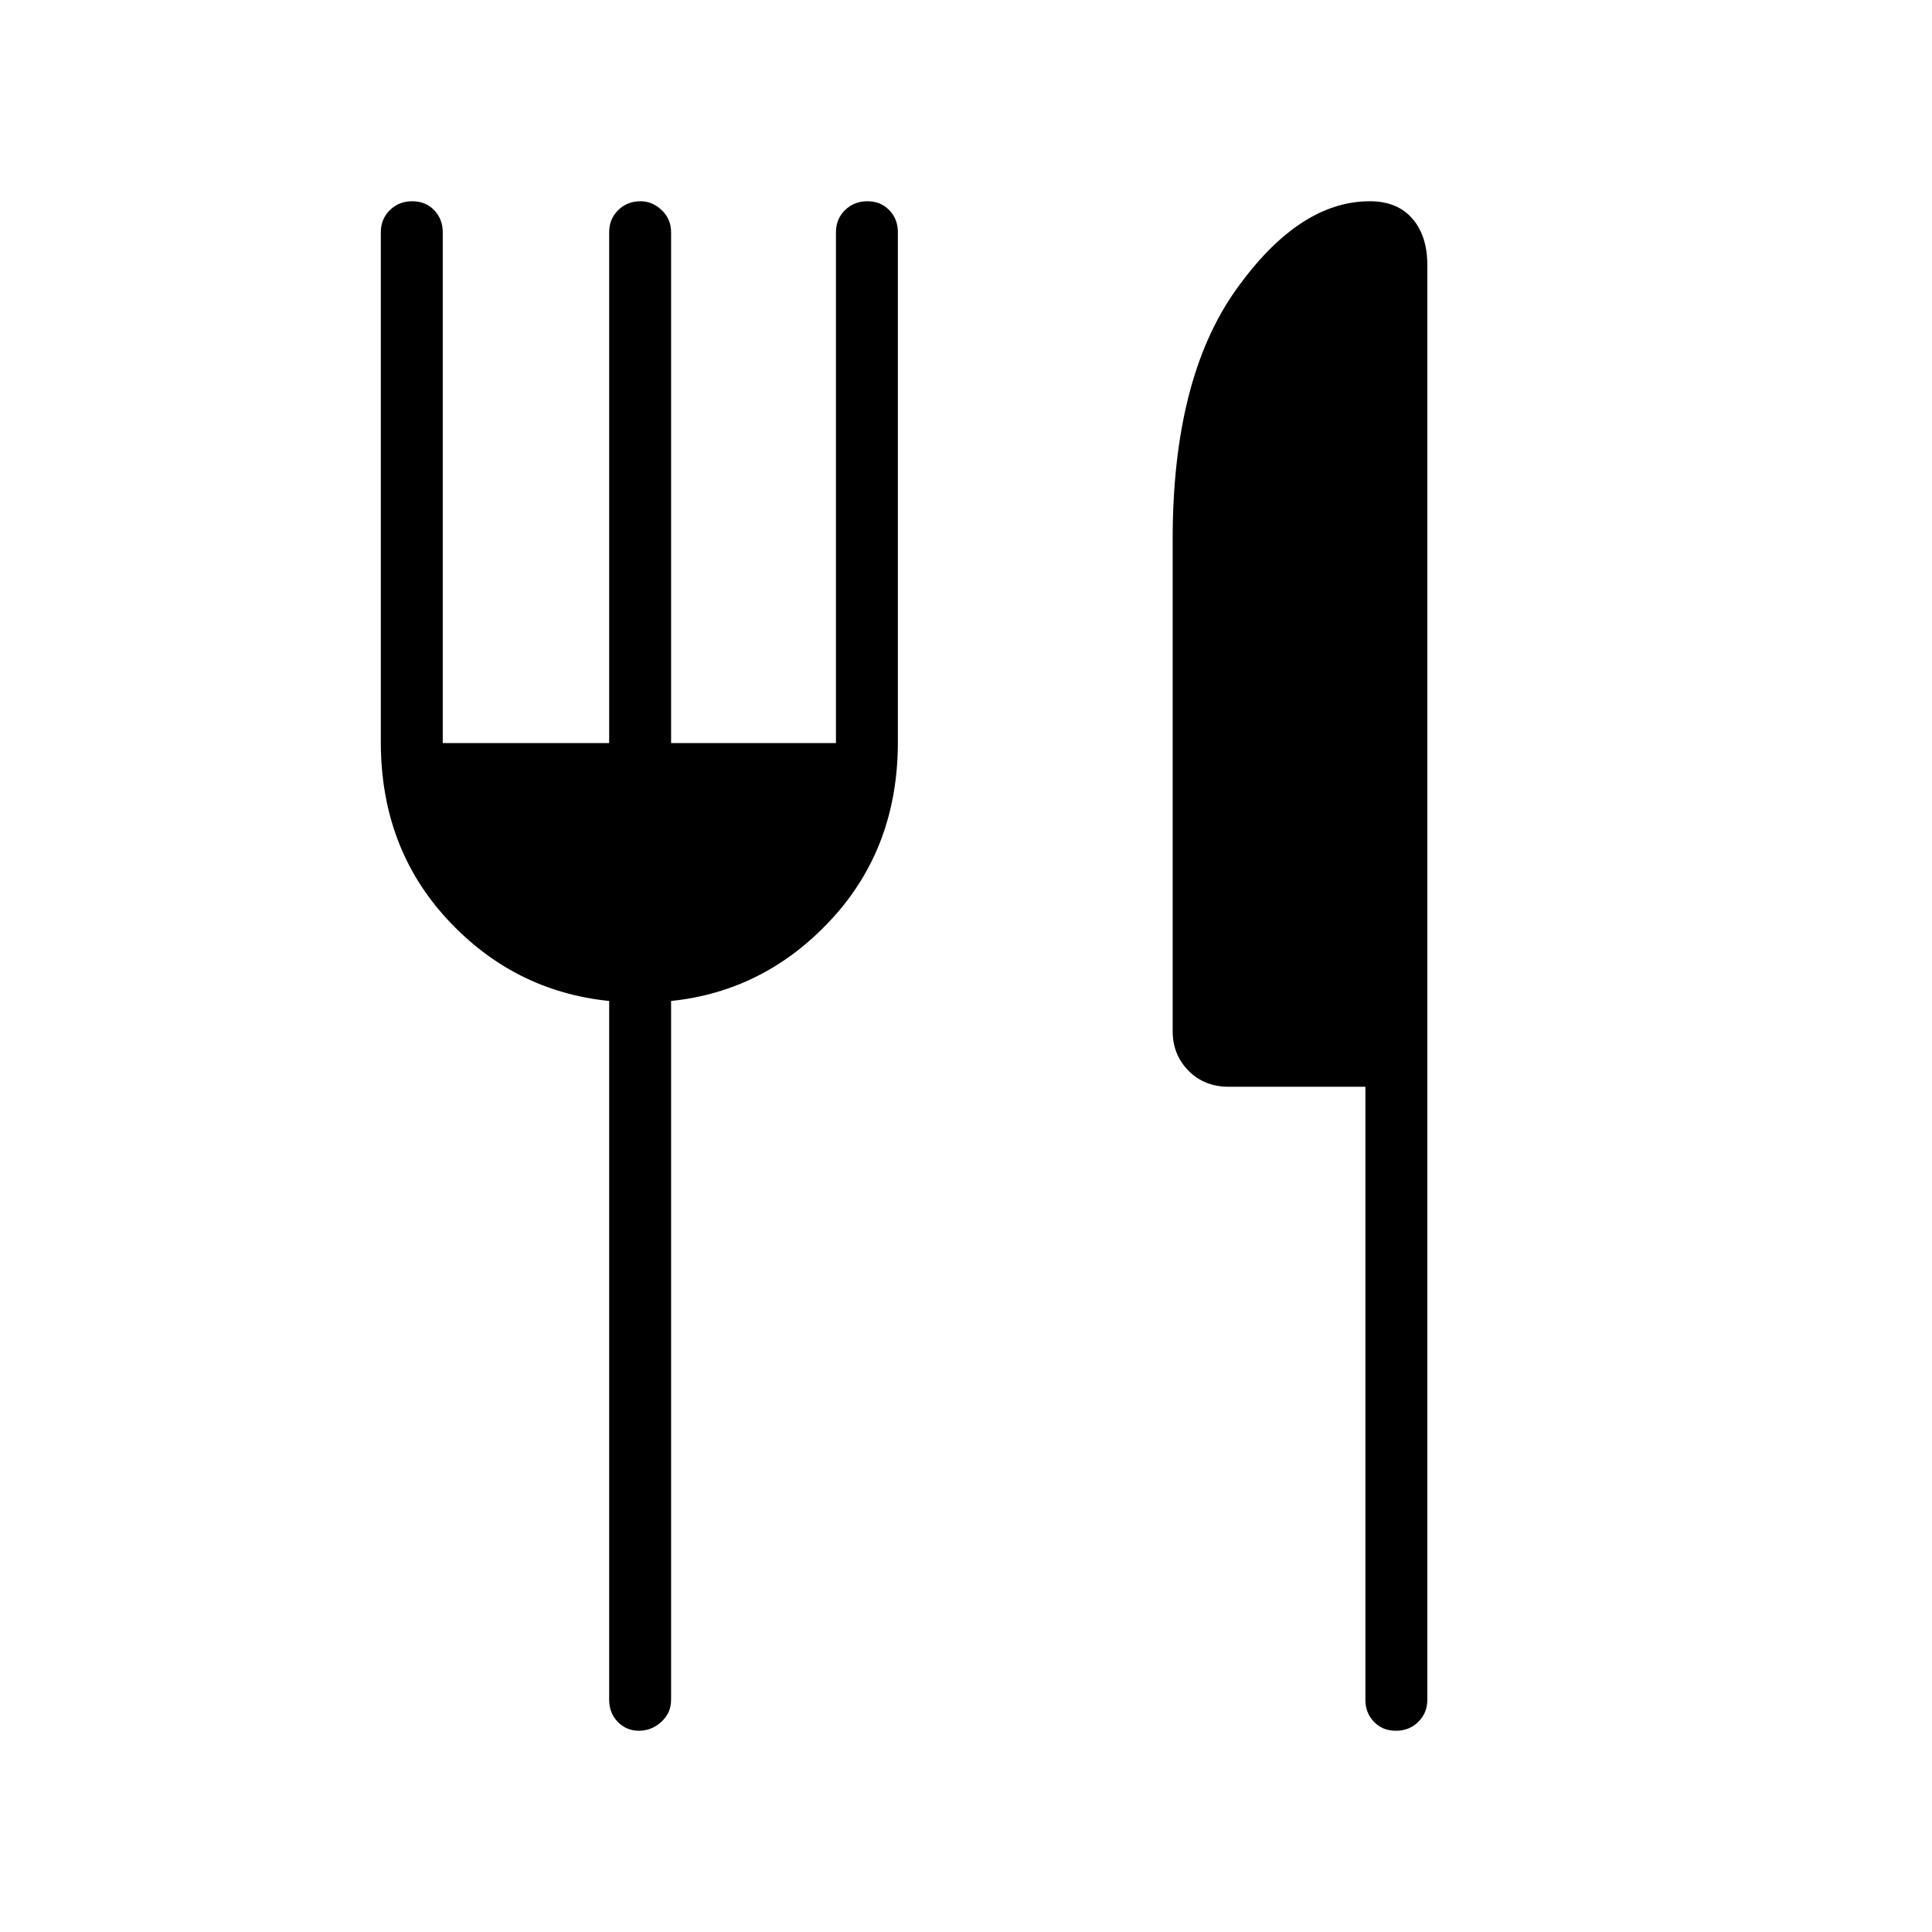 <svg fill="#000000" width="48px" viewBox="0 -960 960 960" height="48px" xmlns="http://www.w3.org/2000/svg"><path d="M302.69-590.77v-253.85q0-6.53 4.48-10.96 4.48-4.42 11.11-4.42 5.87 0 10.53 4.42 4.65 4.43 4.65 10.96v253.85h81.92v-253.85q0-6.53 4.49-10.96 4.48-4.42 11.12-4.42 6.63 0 10.89 4.42 4.27 4.43 4.27 10.96v253.35q0 52.35-33.03 88.08-33.04 35.73-79.66 40.57v347.24q0 6.53-4.85 10.96-4.86 4.42-11.12 4.42-6.26 0-10.53-4.42-4.27-4.43-4.27-10.96v-347.24q-47.38-4.84-80.42-40.57-33.04-35.73-33.04-88.08v-253.35q0-6.53 4.49-10.96 4.48-4.42 11.11-4.42 6.63 0 10.9 4.42 4.27 4.43 4.27 10.96v253.85h82.69ZM678.46-420H610.5q-12.08 0-19.94-7.96-7.87-7.96-7.87-19.73v-244.23q0-79.77 31.35-123.93Q645.38-860 680.62-860q13.67 0 21.14 8.59 7.47 8.59 7.47 23.1v712.93q0 6.53-4.48 10.96-4.49 4.42-11.12 4.42-6.63 0-10.9-4.42-4.27-4.43-4.27-10.96V-420Z"></path></svg>